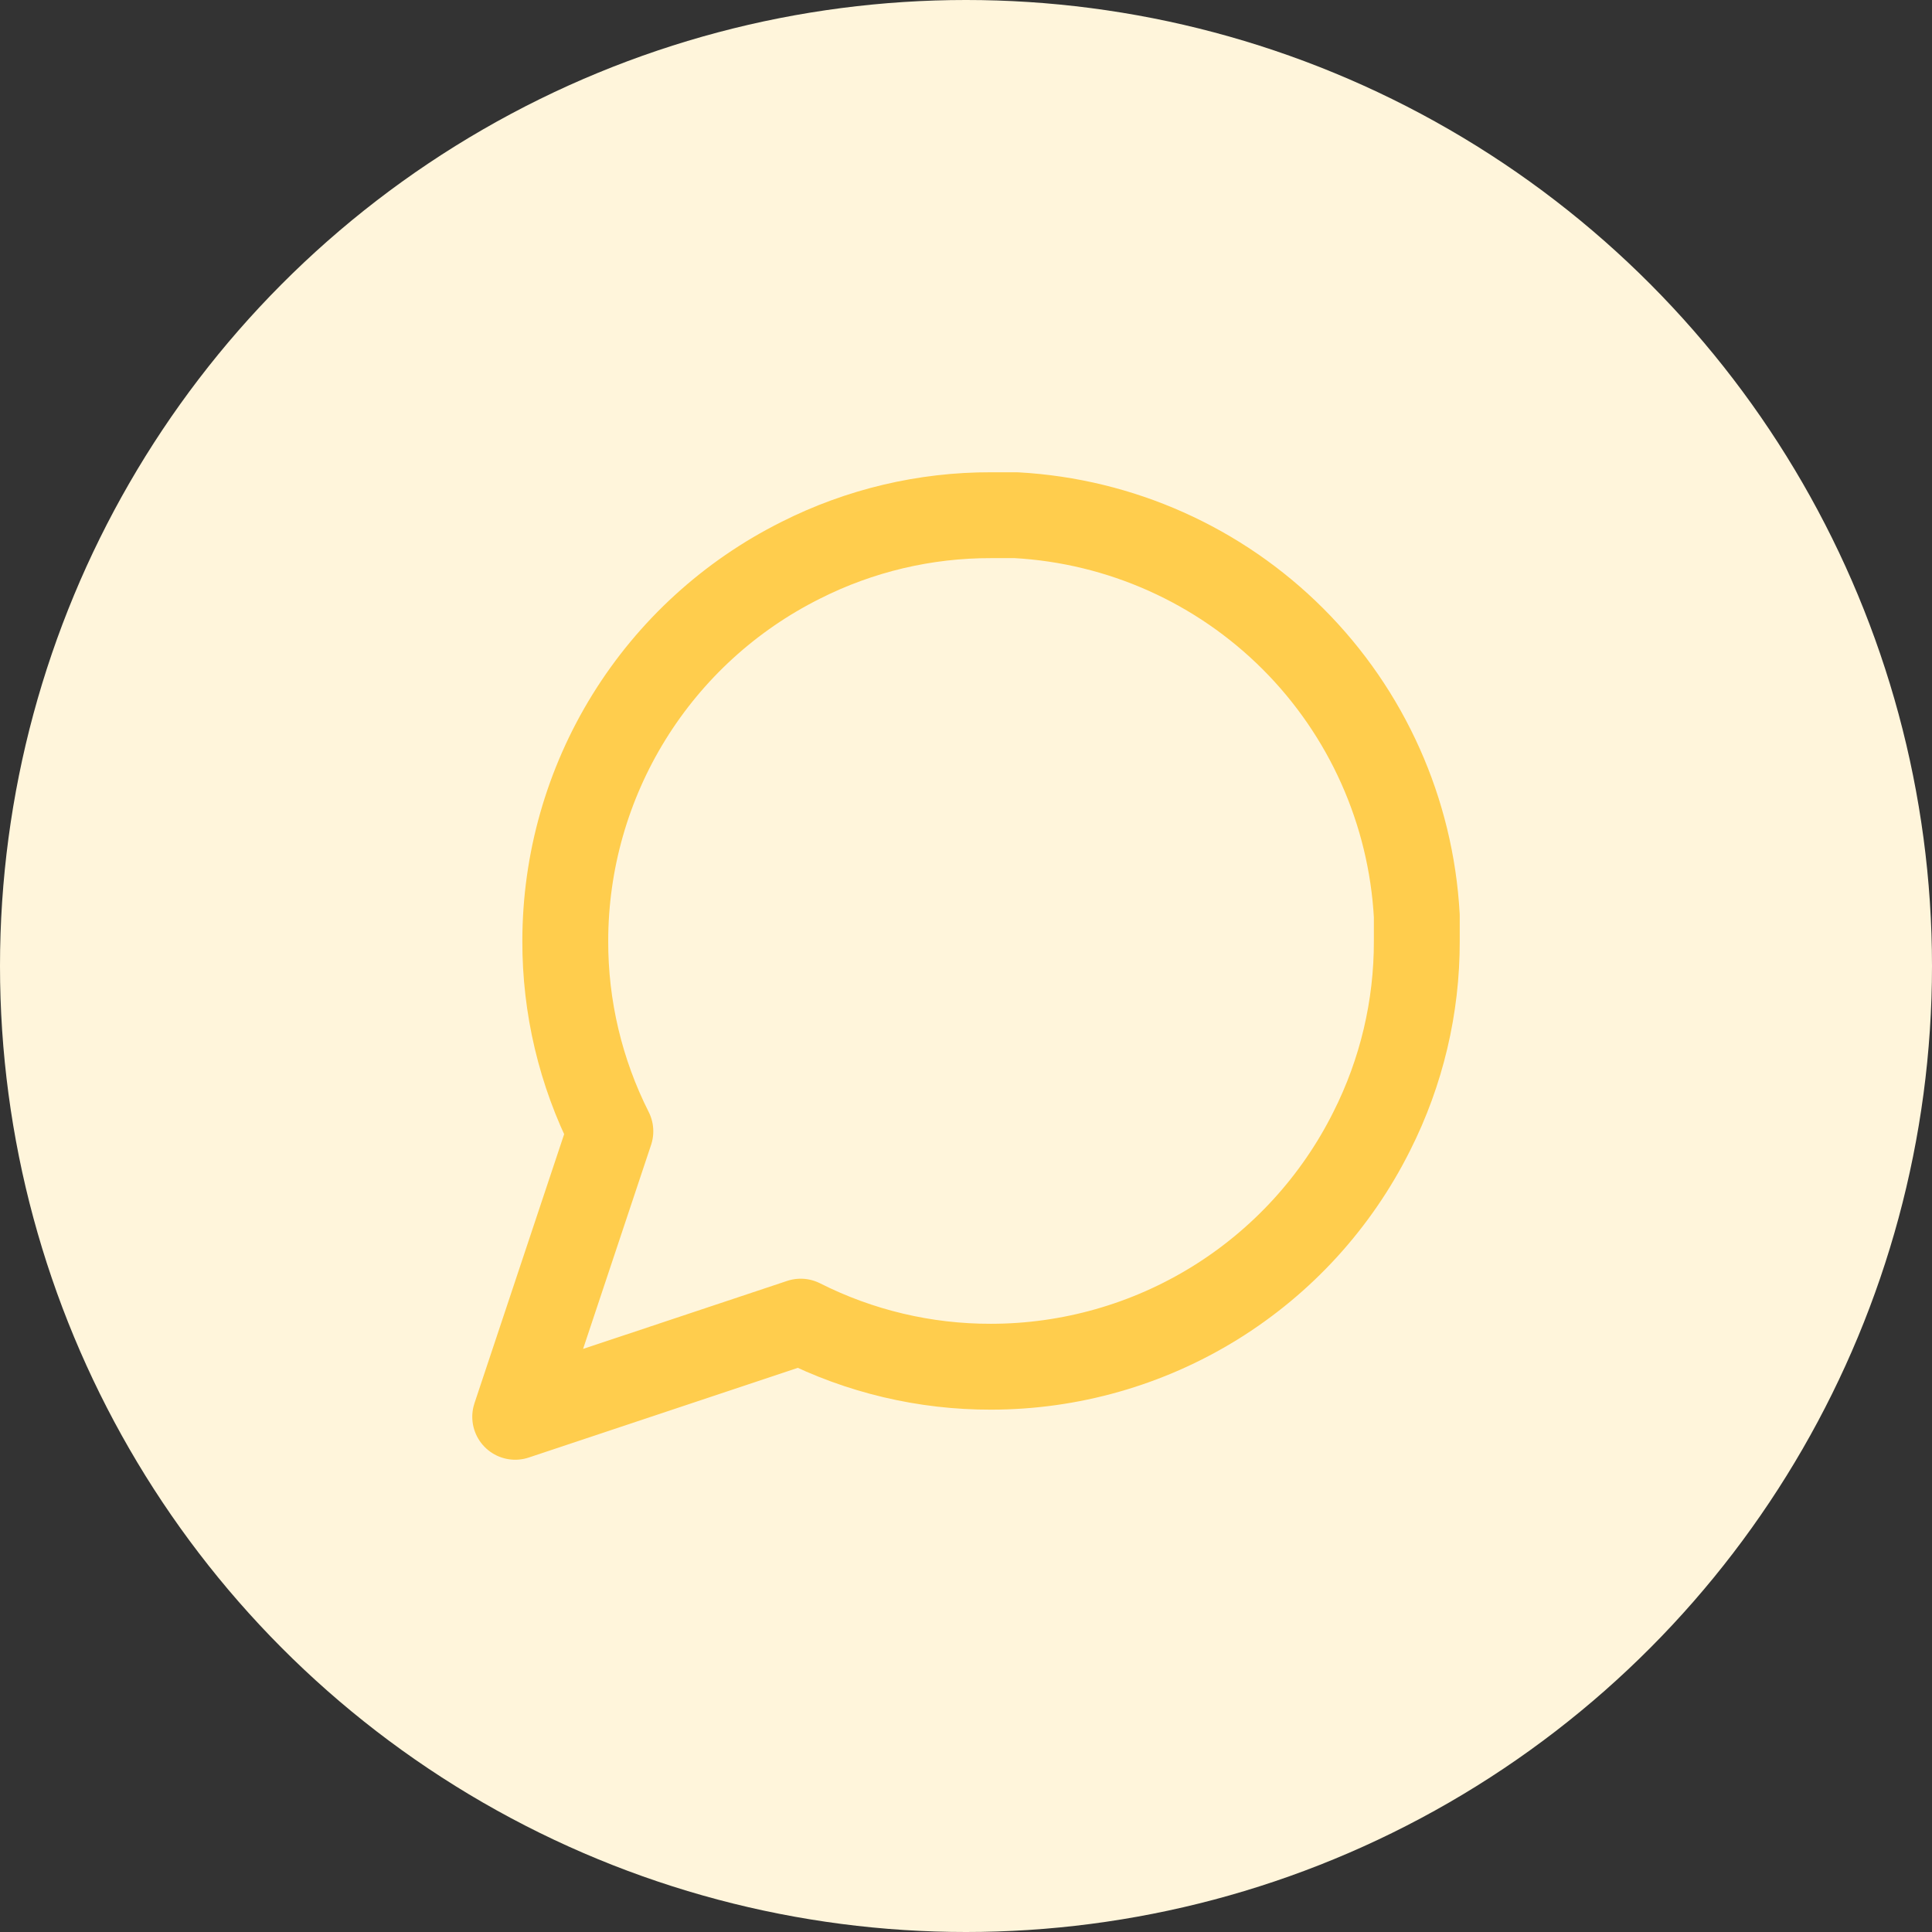 <svg width="90" height="90" viewBox="0 0 90 90" fill="none" xmlns="http://www.w3.org/2000/svg">
<rect x="0" y="0" width="90" height="90" fill="#333333" stroke="none"/>
<circle cx="45" cy="45" r="45" fill="#FFF5DB"/>
<path d="M66 43.833C66.008 46.913 65.288 49.951 63.9 52.7C62.254 55.994 59.723 58.765 56.591 60.702C53.459 62.639 49.849 63.665 46.167 63.667C43.087 63.675 40.049 62.955 37.3 61.567L24 66L28.433 52.7C27.045 49.951 26.325 46.913 26.333 43.833C26.335 40.151 27.361 36.541 29.298 33.409C31.235 30.277 34.006 27.746 37.3 26.1C40.049 24.712 43.087 23.992 46.167 24H47.333C52.197 24.268 56.79 26.321 60.235 29.765C63.679 33.21 65.732 37.803 66 42.667V43.833Z" stroke="#FFCD4D" stroke-width="4" stroke-linecap="round" stroke-linejoin="round"/>
</svg>
